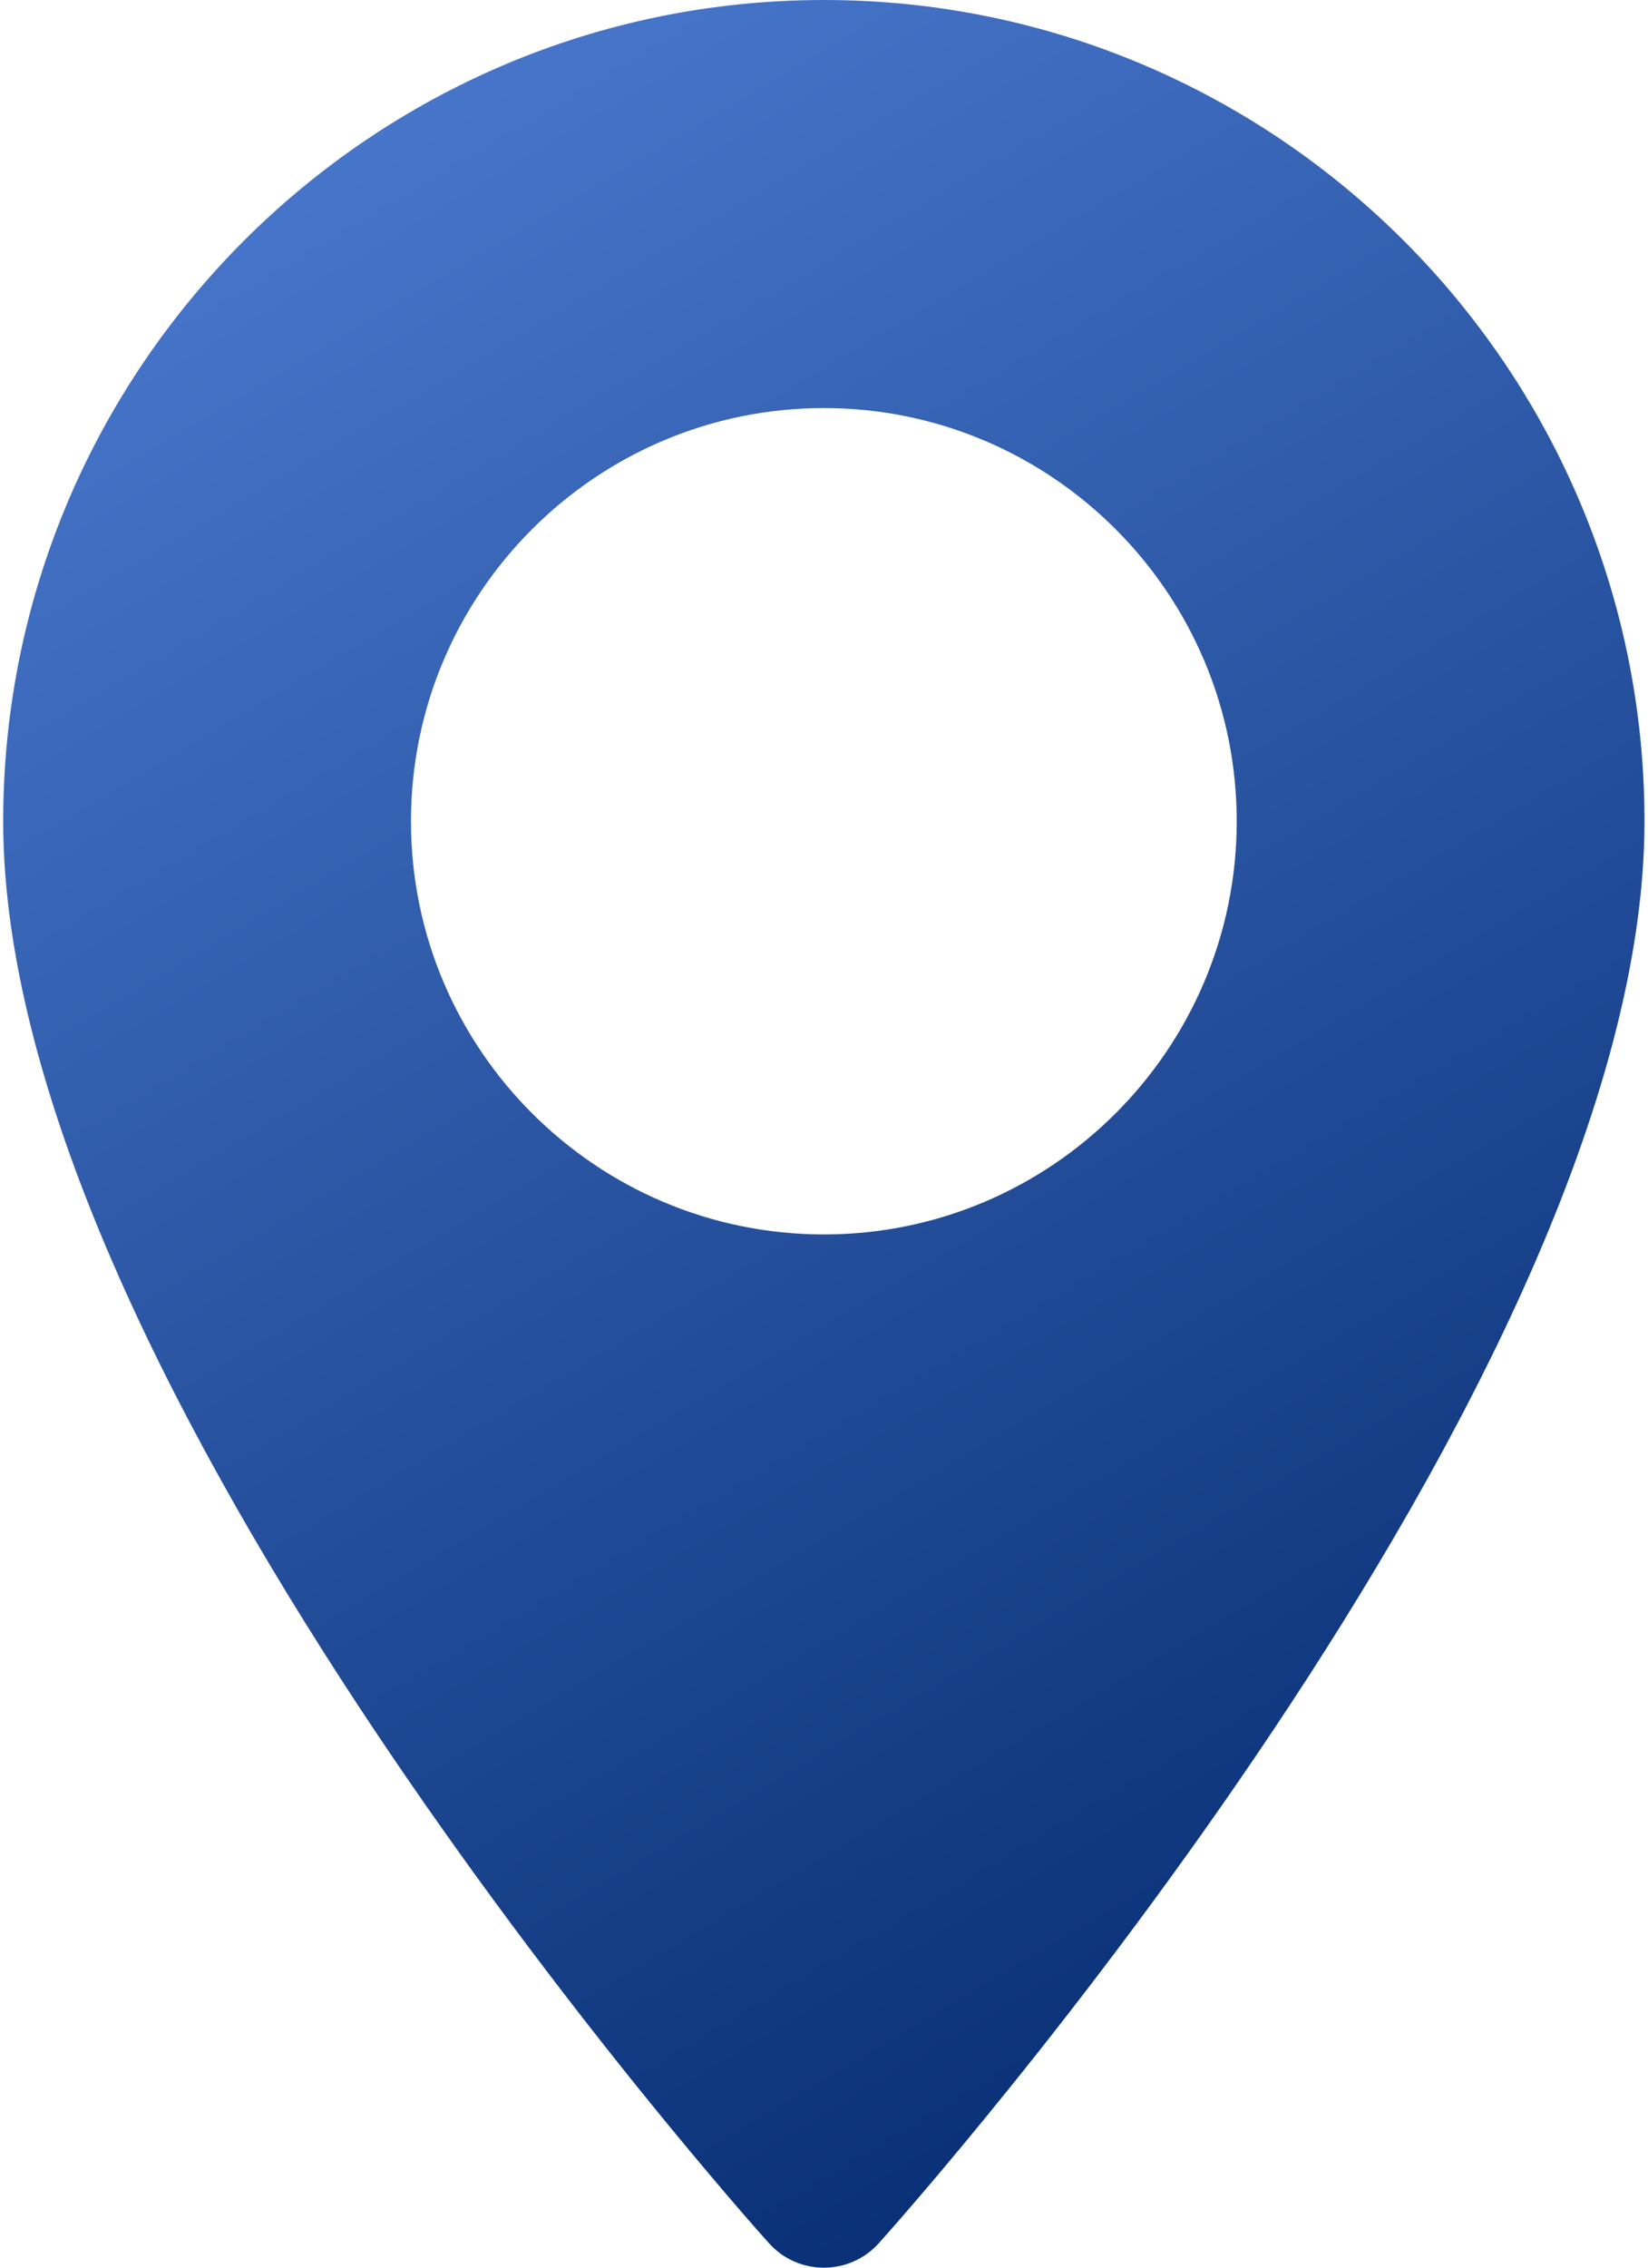 <svg xmlns="http://www.w3.org/2000/svg" width="16" height="22" viewBox="0 0 16 22" fill="none"><path d="M7.999 0C3.605 0 0.031 3.574 0.031 7.968C0.031 13.42 7.161 21.424 7.465 21.762C7.75 22.08 8.248 22.079 8.533 21.762C8.836 21.424 15.966 13.42 15.966 7.968C15.966 3.574 12.392 0 7.999 0ZM7.999 11.976C5.788 11.976 3.99 10.178 3.99 7.968C3.99 5.757 5.788 3.959 7.999 3.959C10.209 3.959 12.007 5.757 12.007 7.968C12.007 10.178 10.209 11.976 7.999 11.976Z" fill="url(#paint0_linear_563_716)"></path><defs><linearGradient id="paint0_linear_563_716" x1="-4.375" y1="-9.151" x2="14.176" y2="22.064" gradientUnits="userSpaceOnUse"><stop stop-color="#6EA1FF"></stop><stop offset="1" stop-color="#00266A"></stop></linearGradient></defs></svg>